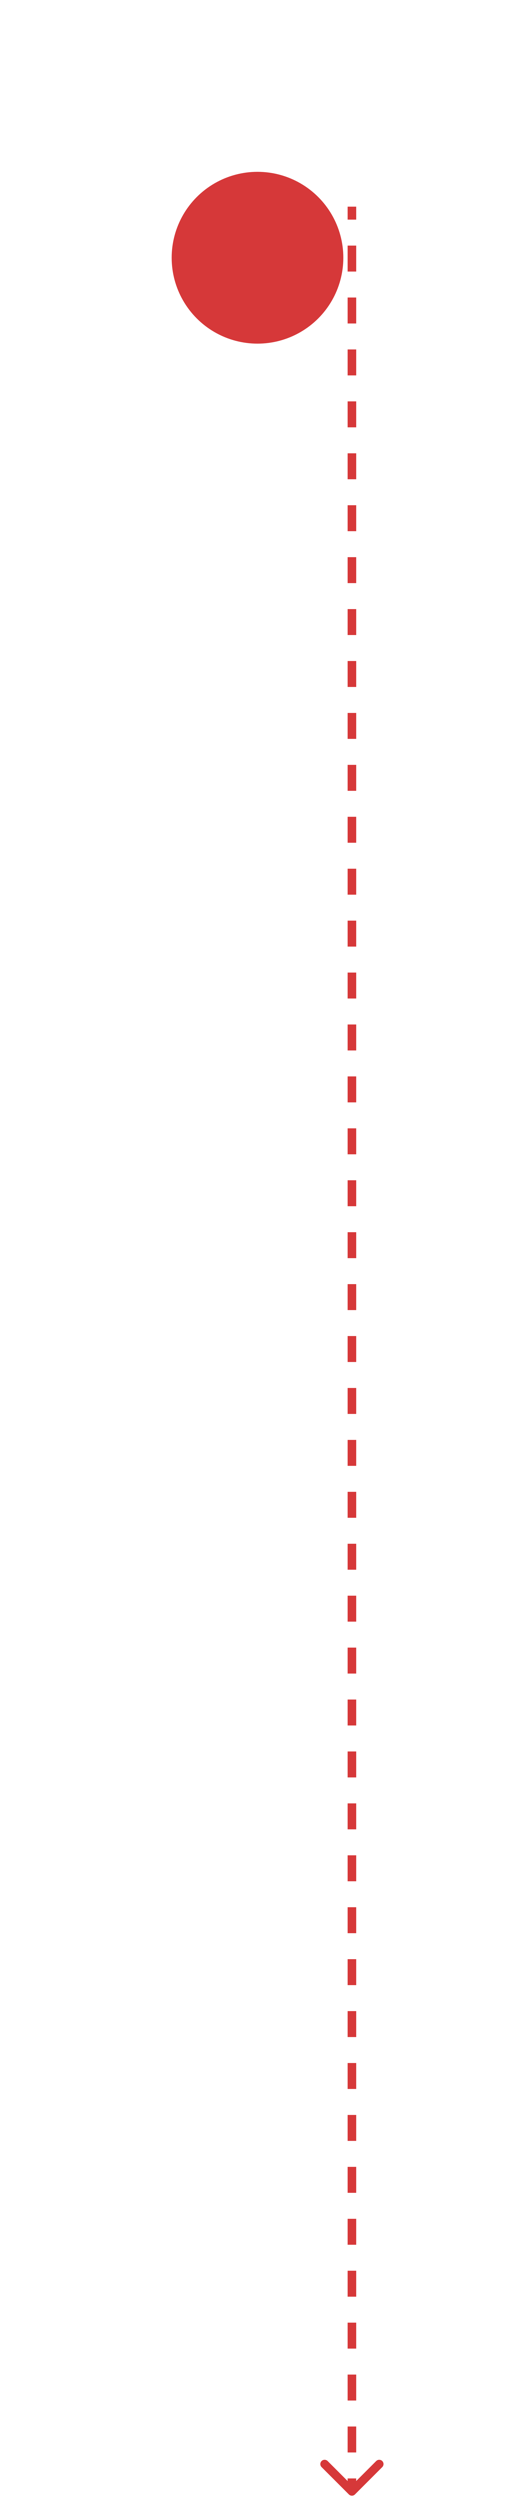 <?xml version="1.0" encoding="UTF-8"?> <svg xmlns="http://www.w3.org/2000/svg" width="60" height="291" viewBox="0 0 60 291" fill="none"> <g filter="url(#filter0_d)"> <circle r="10" transform="matrix(1 9.45111e-08 8.08661e-08 -1 40 20)" fill="#D63839"></circle> </g> <path d="M40.646 290.353C40.842 290.549 41.158 290.549 41.353 290.353L44.535 287.171C44.731 286.976 44.731 286.66 44.535 286.464C44.34 286.269 44.024 286.269 43.828 286.464L41 289.293L38.172 286.464C37.976 286.269 37.66 286.269 37.465 286.464C37.269 286.66 37.269 286.976 37.465 287.171L40.646 290.353ZM40.5 24.054L40.5 25.565L41.5 25.565L41.5 24.054L40.5 24.054ZM40.5 28.587L40.5 31.609L41.5 31.609L41.5 28.587L40.5 28.587ZM40.5 34.631L40.5 37.654L41.5 37.654L41.5 34.631L40.5 34.631ZM40.5 40.676L40.5 43.698L41.5 43.698L41.5 40.676L40.5 40.676ZM40.5 46.72L40.5 49.742L41.5 49.742L41.5 46.72L40.5 46.72ZM40.5 52.764L40.5 55.786L41.5 55.786L41.5 52.764L40.5 52.764ZM40.5 58.808L40.5 61.83L41.5 61.83L41.5 58.808L40.5 58.808ZM40.5 64.853L40.5 67.875L41.5 67.875L41.5 64.853L40.5 64.853ZM40.5 70.897L40.5 73.919L41.5 73.919L41.5 70.897L40.5 70.897ZM40.5 76.941L40.5 79.963L41.5 79.963L41.5 76.941L40.5 76.941ZM40.5 82.985L40.5 86.007L41.5 86.007L41.5 82.985L40.5 82.985ZM40.5 89.029L40.5 92.052L41.5 92.052L41.5 89.029L40.5 89.029ZM40.5 95.074L40.5 98.096L41.5 98.096L41.5 95.074L40.5 95.074ZM40.5 101.118L40.5 104.14L41.5 104.14L41.5 101.118L40.5 101.118ZM40.5 107.162L40.5 110.184L41.5 110.184L41.5 107.162L40.5 107.162ZM40.5 113.206L40.5 116.228L41.5 116.228L41.5 113.206L40.5 113.206ZM40.5 119.25L40.5 122.273L41.5 122.273L41.5 119.25L40.5 119.25ZM40.5 125.295L40.5 128.317L41.5 128.317L41.5 125.295L40.5 125.295ZM40.5 131.339L40.5 134.361L41.5 134.361L41.5 131.339L40.5 131.339ZM40.5 137.383L40.5 140.405L41.5 140.405L41.5 137.383L40.5 137.383ZM40.5 143.427L40.5 146.449L41.5 146.449L41.5 143.427L40.5 143.427ZM40.5 149.472L40.5 152.494L41.5 152.494L41.5 149.472L40.5 149.472ZM40.5 155.516L40.5 158.538L41.5 158.538L41.5 155.516L40.5 155.516ZM40.5 161.56L40.5 164.582L41.5 164.582L41.5 161.56L40.5 161.56ZM40.5 167.604L40.5 170.626L41.5 170.626L41.5 167.604L40.5 167.604ZM40.5 173.648L40.5 176.671L41.5 176.671L41.5 173.648L40.5 173.648ZM40.5 179.693L40.5 182.715L41.5 182.715L41.5 179.693L40.5 179.693ZM40.5 185.737L40.5 188.759L41.5 188.759L41.5 185.737L40.5 185.737ZM40.5 191.781L40.5 194.803L41.5 194.803L41.5 191.781L40.5 191.781ZM40.5 197.825L40.5 200.847L41.5 200.847L41.5 197.825L40.5 197.825ZM40.5 203.87L40.5 206.892L41.5 206.892L41.5 203.87L40.5 203.87ZM40.5 209.914L40.5 212.936L41.5 212.936L41.5 209.914L40.5 209.914ZM40.5 215.958L40.5 218.98L41.5 218.98L41.5 215.958L40.5 215.958ZM40.5 222.002L40.5 225.024L41.5 225.024L41.5 222.002L40.5 222.002ZM40.5 228.046L40.5 231.069L41.5 231.069L41.5 228.046L40.5 228.046ZM40.5 234.091L40.5 237.113L41.5 237.113L41.5 234.091L40.5 234.091ZM40.5 240.135L40.5 243.157L41.5 243.157L41.5 240.135L40.5 240.135ZM40.5 246.179L40.5 249.201L41.5 249.201L41.5 246.179L40.5 246.179ZM40.5 252.223L40.5 255.245L41.5 255.245L41.5 252.223L40.5 252.223ZM40.5 258.268L40.5 261.29L41.5 261.29L41.5 258.268L40.5 258.268ZM40.5 264.312L40.5 267.334L41.5 267.334L41.5 264.312L40.5 264.312ZM40.5 270.356L40.5 273.378L41.5 273.378L41.5 270.356L40.5 270.356ZM40.5 276.4L40.5 279.422L41.5 279.422L41.5 276.4L40.5 276.4ZM40.5 282.444L40.5 285.467L41.5 285.467L41.5 282.444L40.5 282.444ZM40.5 288.489L40.5 290L41.5 290L41.5 288.489L40.5 288.489Z" fill="#D63839"></path> <defs> <filter id="filter0_d" x="0" y="0" width="60" height="60" filterUnits="userSpaceOnUse" color-interpolation-filters="sRGB"> <feFlood flood-opacity="0" result="BackgroundImageFix"></feFlood> <feColorMatrix in="SourceAlpha" type="matrix" values="0 0 0 0 0 0 0 0 0 0 0 0 0 0 0 0 0 0 127 0"></feColorMatrix> <feOffset dx="-10" dy="10"></feOffset> <feGaussianBlur stdDeviation="10"></feGaussianBlur> <feColorMatrix type="matrix" values="0 0 0 0 0 0 0 0 0 0 0 0 0 0 0 0 0 0 0.15 0"></feColorMatrix> <feBlend mode="normal" in2="BackgroundImageFix" result="effect1_dropShadow"></feBlend> <feBlend mode="normal" in="SourceGraphic" in2="effect1_dropShadow" result="shape"></feBlend> </filter> </defs> </svg> 